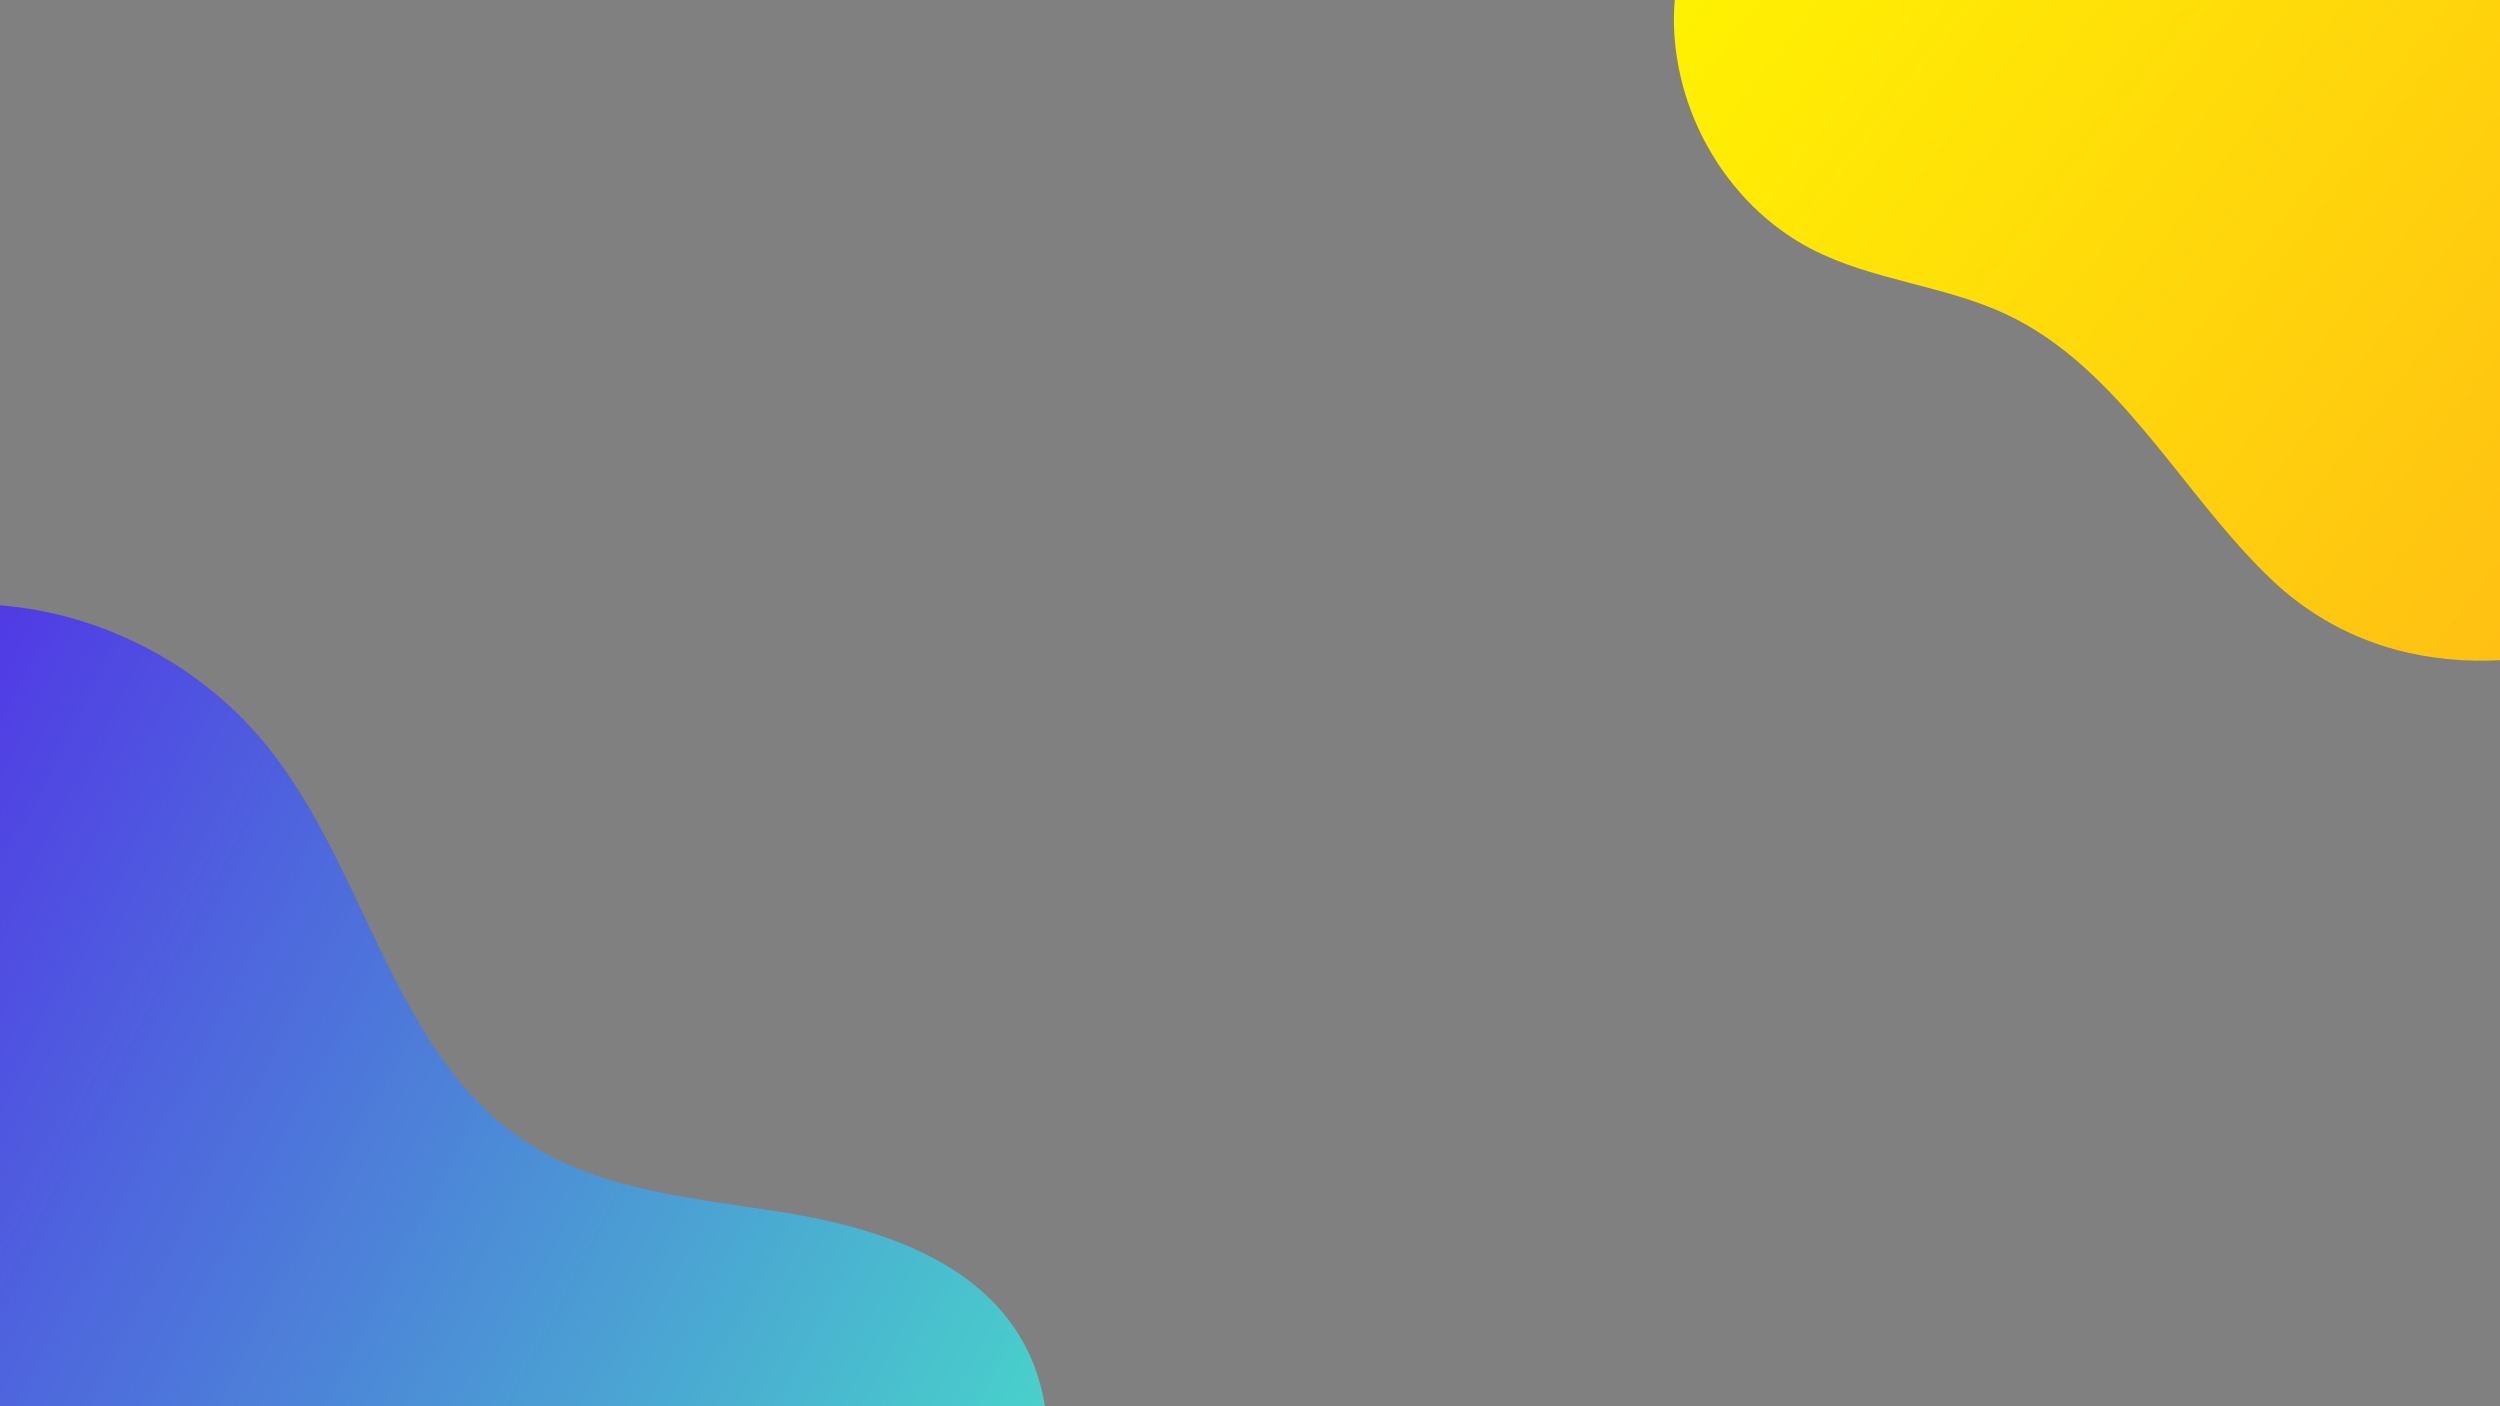 <svg viewBox="0 0 1920 1080" xmlns="http://www.w3.org/2000/svg"><rect x="0" y="0" width="1920" height="1080" fill="#808080" stroke="none"/><defs><linearGradient gradientUnits="userSpaceOnUse" x1="1789.313" y1="-554.116" x2="1789.313" y2="564.397" id="a" gradientTransform="matrix(.61 -.792 .709 .546 747.064 1376.123)"><stop offset="0" stop-color="#FFF700"/><stop offset="1" stop-color="#FFB915"/></linearGradient></defs><path d="M2067.759 463.376c89.5-48.6 159.3-132.8 205.5-226.8 39.3-79.8 90.7-204 79.9-295-13.7-115.2-120.2-163.4-180.5-245.1-53.9-73.1-65.4-176.4-127.4-242-44.4-47-110.2-67.7-174.1-65.4-63.9 2.3-126.3 25.7-183.8 56.9-111 60.3-206.9 151.6-276.5 260.8-34.8 54.6-53.8 112.4-80.7 170.2-27.4 58.9-53.9 104-41.4 172.4 11 60.7 49.7 114.4 102.1 141.7 46.9 24.4 101.9 27.9 149.7 50.2 88.4 41.4 135.7 139.7 205.3 205.1 88.8 83.1 217 73.9 321.9 17z" fill="url(#a)" paint-order="fill"/><linearGradient id="b" gradientUnits="userSpaceOnUse" x1="1740.434" y1="2117.369" x2="1719.734" y2="1114.439" gradientTransform="matrix(-.44 .897 1.108 .535 -821.415 -1449.034)"><stop offset="0" stop-color="#48D6CA"/><stop offset="1" stop-color="#521CEA"/></linearGradient><path d="M786.6 1190.2c23.4-52.4 26.1-116.5-4.2-165.2-36.6-58.9-110.2-82.2-178.6-93.5-68.4-11.3-141-16.2-199.1-54-103.9-67.6-122.9-212.2-202.1-307.6C150.9 507.6 72.3 468.3-8.5 464.3c-301.3-15-440.7 370.1-363.6 612.8 62.2 196 242.7 341.6 442.4 391 190.4 47.1 408.3-8.6 569.5-120.5 12.7-8.8 25-17.9 36.9-27.4 44.8-35.6 86.5-77.7 109.9-130z" fill="url(#b)"/></svg>